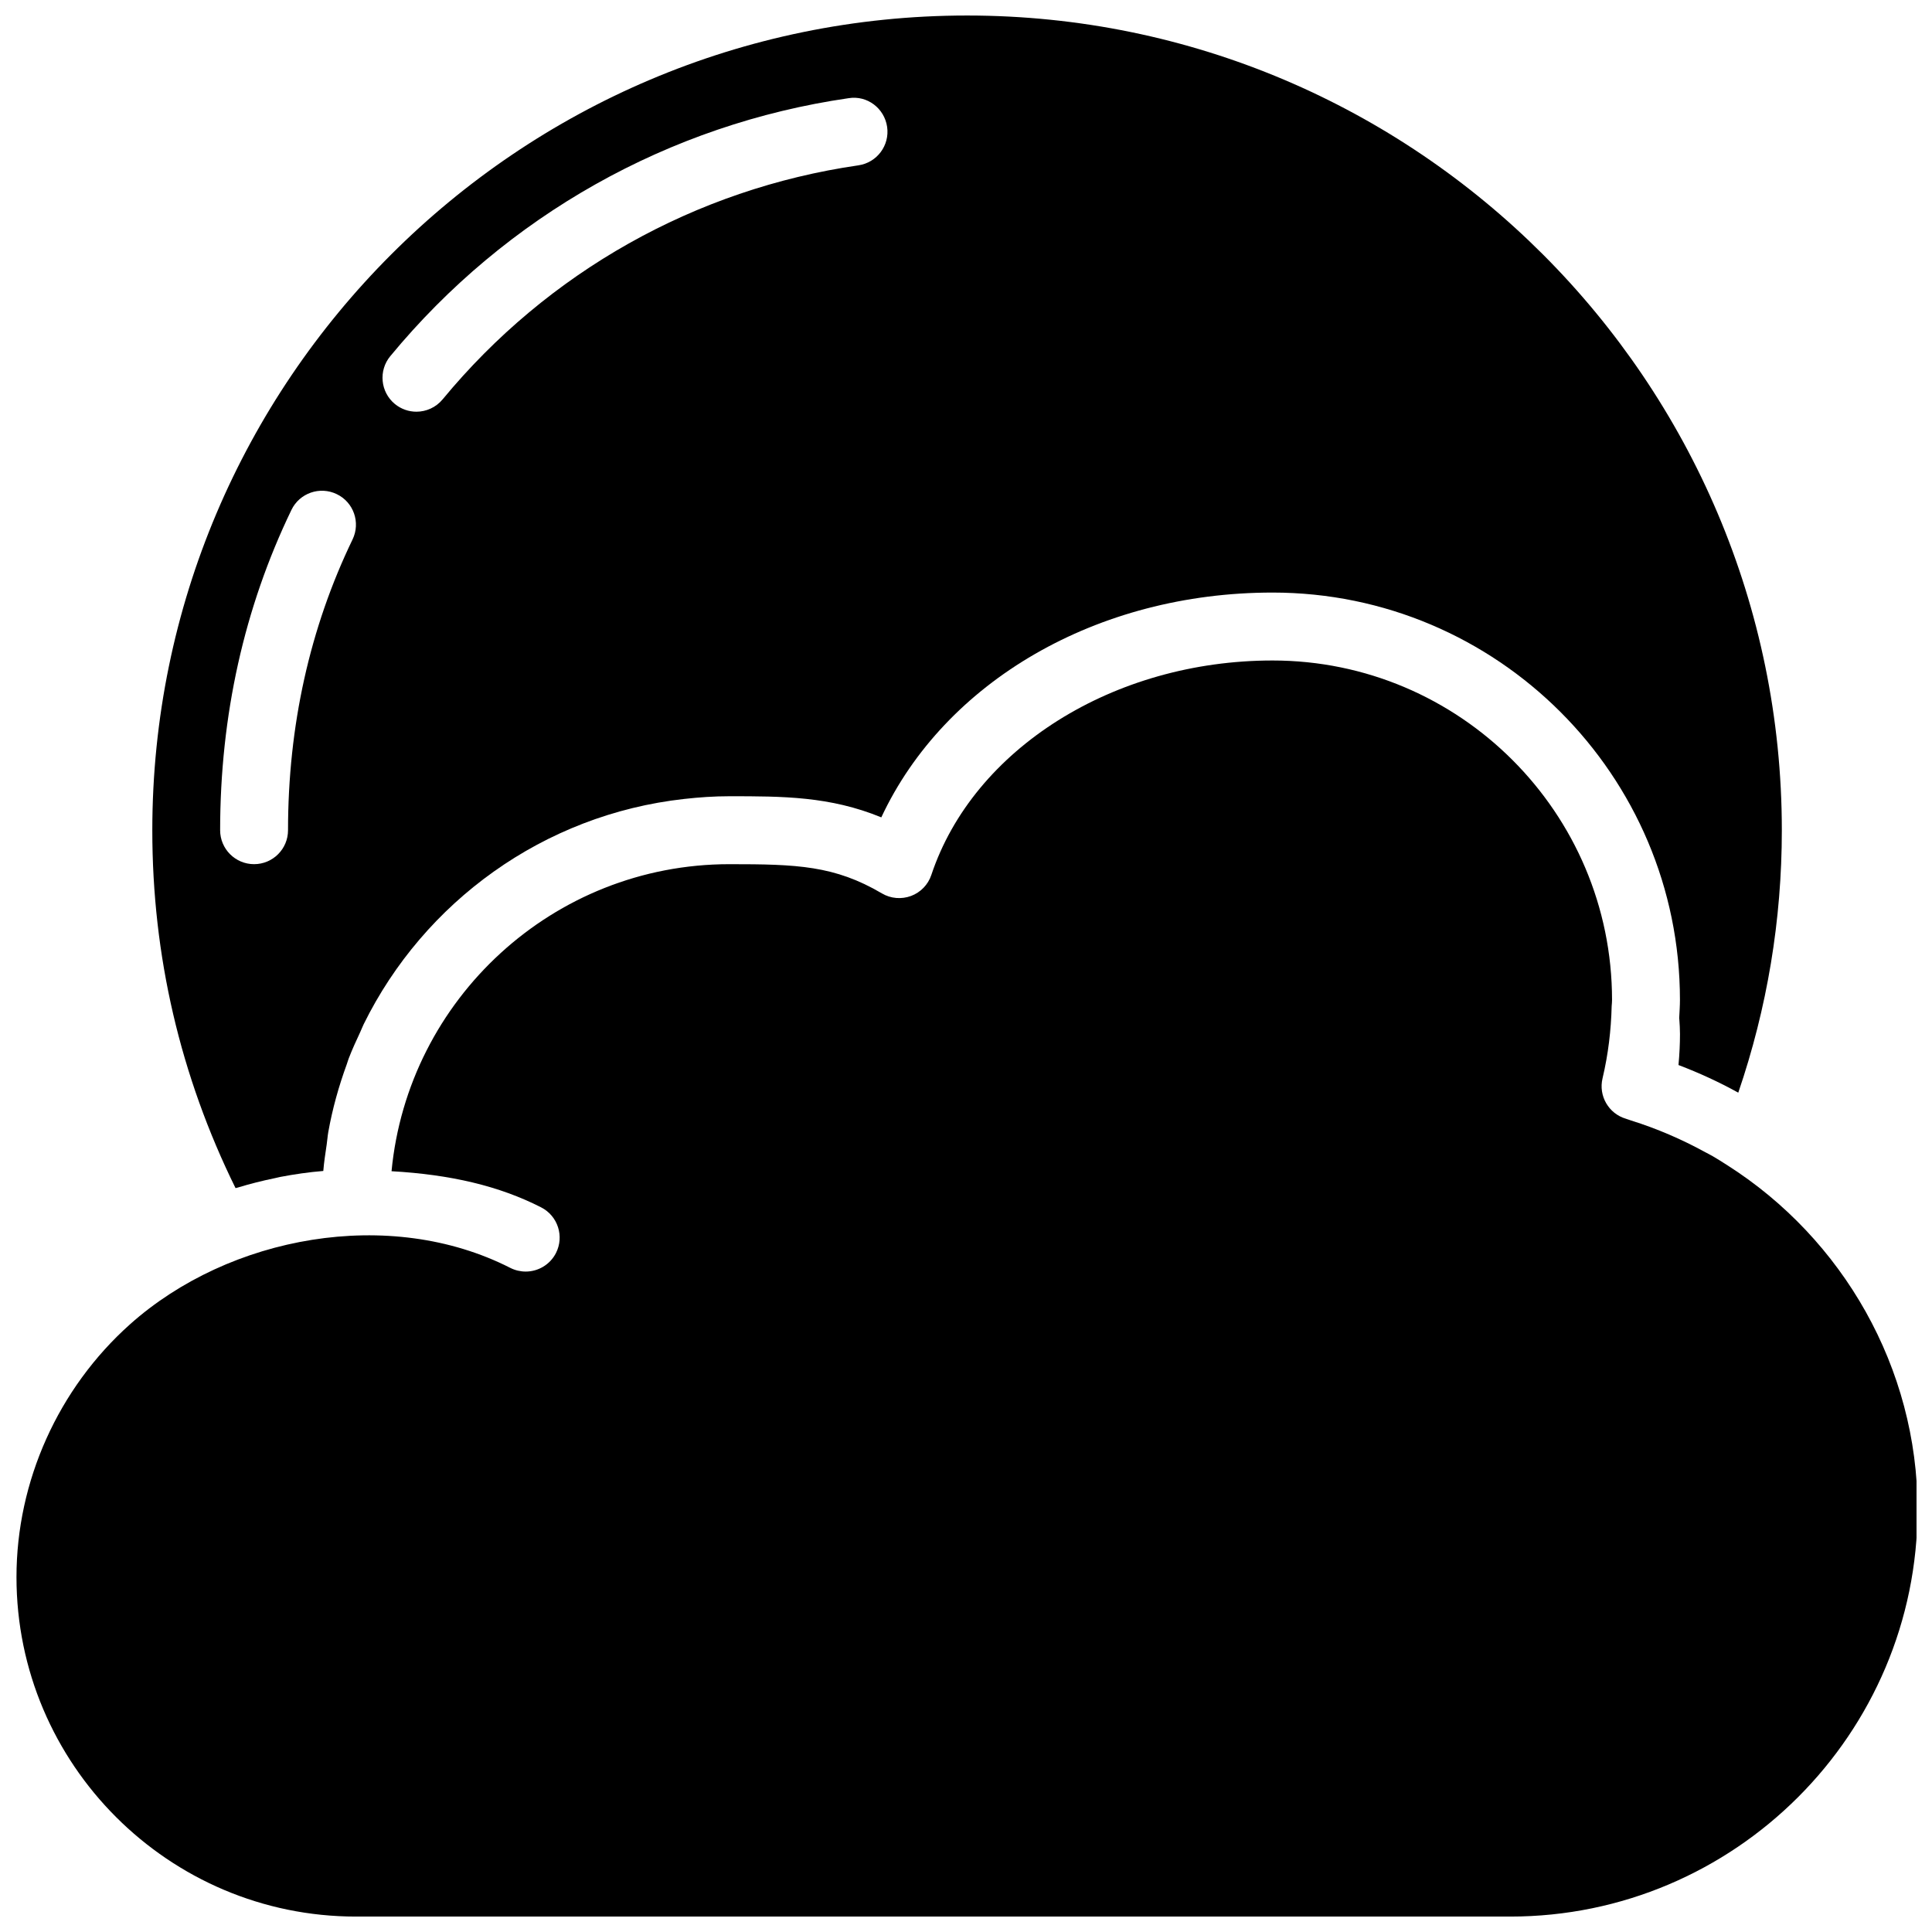 <?xml version="1.0" encoding="UTF-8"?>
<!-- Uploaded to: ICON Repo, www.iconrepo.com, Generator: ICON Repo Mixer Tools -->
<svg width="800px" height="800px" version="1.1" viewBox="144 144 512 512" xmlns="http://www.w3.org/2000/svg">
 <defs>
  <clipPath id="b">
   <path d="m184 148.09h433v310.91h-433z"/>
  </clipPath>
  <clipPath id="a">
   <path d="m148.09 319h503.81v332.9h-503.81z"/>
  </clipPath>
 </defs>
 <g>
  <g clip-path="url(#b)">
   <path d="m206.42 458.86c0.199-0.062 0.406-0.09 0.613-0.152 3.211-0.98 6.477-1.801 9.805-2.484 0.477-0.098 0.945-0.234 1.422-0.324 3.75-0.711 7.547-1.27 11.418-1.582 0.188-2.367 0.559-4.688 0.898-7.008 0.16-1.078 0.227-2.176 0.414-3.246 1.105-6.242 2.809-12.27 4.938-18.102 0.172-0.469 0.289-0.953 0.469-1.414 0.926-2.422 2.008-4.758 3.094-7.09 0.324-0.684 0.574-1.395 0.91-2.07 15.934-32.324 47.602-55.52 84.918-59.656 3.941-0.441 7.918-0.719 11.973-0.719 14.105 0 26.648 0 40.262 5.598 16.852-36.012 57.164-59.574 103.69-59.574 59.531 0 107.96 48.43 107.96 107.96 0 1.602-0.125 3.231-0.199 4.848l0.035 0.27c0.09 1.285 0.172 2.574 0.172 3.887 0 2.637-0.125 5.344-0.395 8.242 5.488 2.086 10.777 4.523 15.844 7.324 7.664-22.43 11.543-45.773 11.543-69.535 0-119.05-96.855-215.92-215.92-215.92-119.05 0-215.92 96.867-215.92 215.92-0.012 33.211 7.398 65.074 22.055 94.828zm41.016-220.48c30.695-37.191 73.844-61.465 121.47-68.363 4.922-0.793 9.48 2.691 10.191 7.609 0.711 4.922-2.699 9.48-7.621 10.191-43.203 6.262-82.336 28.285-110.18 62.023-1.781 2.148-4.356 3.266-6.945 3.266-2.016 0-4.047-0.676-5.723-2.059-3.82-3.16-4.363-8.836-1.195-12.668zm-14.195 36.57c4.481 2.148 6.352 7.531 4.191 12.012-11.352 23.508-17.094 49.434-17.102 77.055 0 4.977-4.031 8.996-8.996 8.996-4.965 0-8.996-4.031-8.996-8.996 0.008-30.355 6.359-58.91 18.895-84.883 2.156-4.473 7.535-6.344 12.008-4.184z"/>
  </g>
  <g clip-path="url(#a)">
   <path d="m601.73 452.78c-1.258-0.793-2.492-1.602-3.777-2.34-0.648-0.379-1.324-0.711-1.988-1.07-6.281-3.438-12.848-6.281-19.703-8.422-0.469-0.145-0.91-0.332-1.375-0.469-4.578-1.348-7.305-6.055-6.199-10.695 1.52-6.422 2.266-12.785 2.422-19.18 0.047-0.531 0.098-1.051 0.098-1.602 0-49.605-40.359-89.965-89.965-89.965-42.094 0-79.277 23.375-90.426 56.824-0.855 2.574-2.832 4.625-5.379 5.578-2.547 0.938-5.391 0.703-7.719-0.676-12.578-7.402-22.508-7.746-40.422-7.746-46.703 0-85.18 35.781-89.535 81.367 15.629 0.883 28.52 3.894 39.648 9.582 4.426 2.258 6.18 7.684 3.922 12.109-1.594 3.113-4.75 4.902-8.016 4.902-1.375 0-2.781-0.316-4.094-0.98-31.984-16.285-74.465-8.52-100.78 14.969-18.973 16.941-30.074 41.539-30.074 66.98 0 49.605 40.359 89.965 89.965 89.965h305.88c59.531 0 107.96-48.43 107.96-107.96-0.004-37.418-19.797-71.703-50.445-91.172z"/>
  </g>
 </g>
</svg>